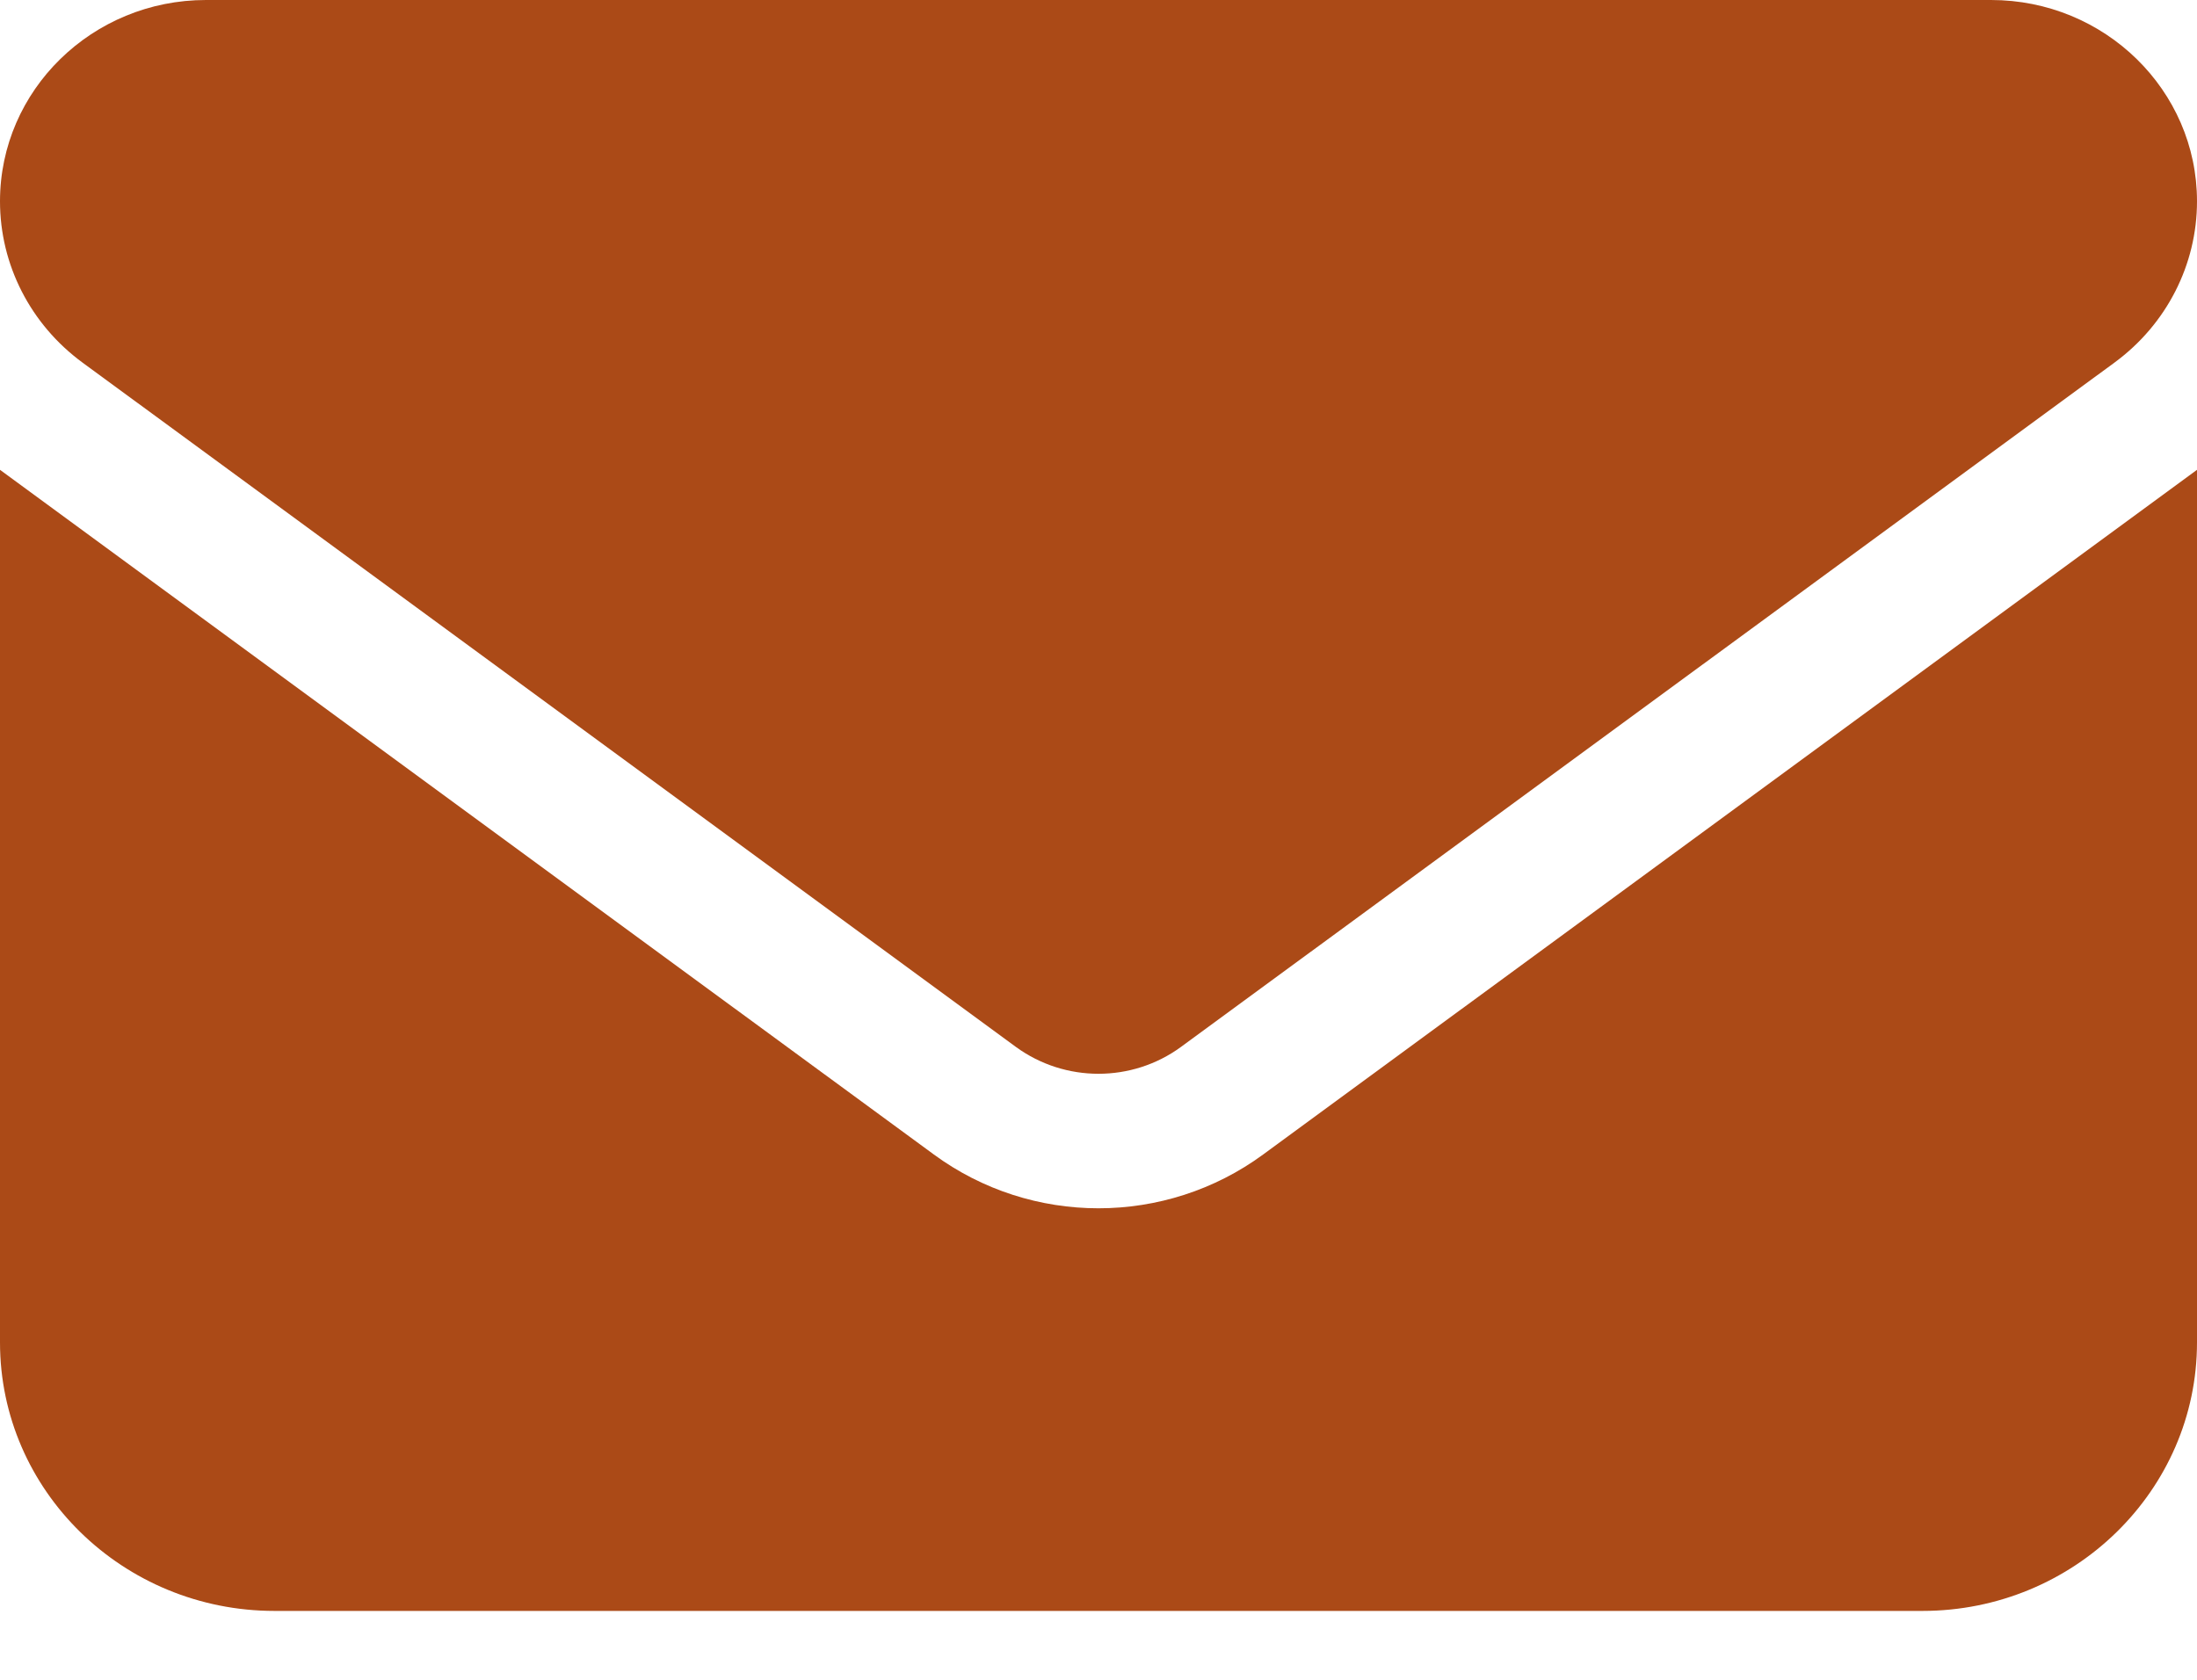 <svg width="17" height="13" viewBox="0 0 17 13" fill="none" xmlns="http://www.w3.org/2000/svg">
<path d="M15.406 0C16.286 0 17 0.698 17 1.558C17 2.049 16.764 2.51 16.363 2.805L9.137 8.103C8.759 8.379 8.241 8.379 7.862 8.103L0.637 2.805C0.236 2.51 0 2.049 0 1.558C0 0.698 0.714 0 1.594 0H15.406ZM7.225 8.934C7.982 9.49 9.018 9.49 9.775 8.934L17 3.636V10.389C17 11.535 16.047 12.467 14.875 12.467H2.125C0.951 12.467 0 11.535 0 10.389V3.636L7.225 8.934Z" fill="#AB4A17"/>
</svg>

